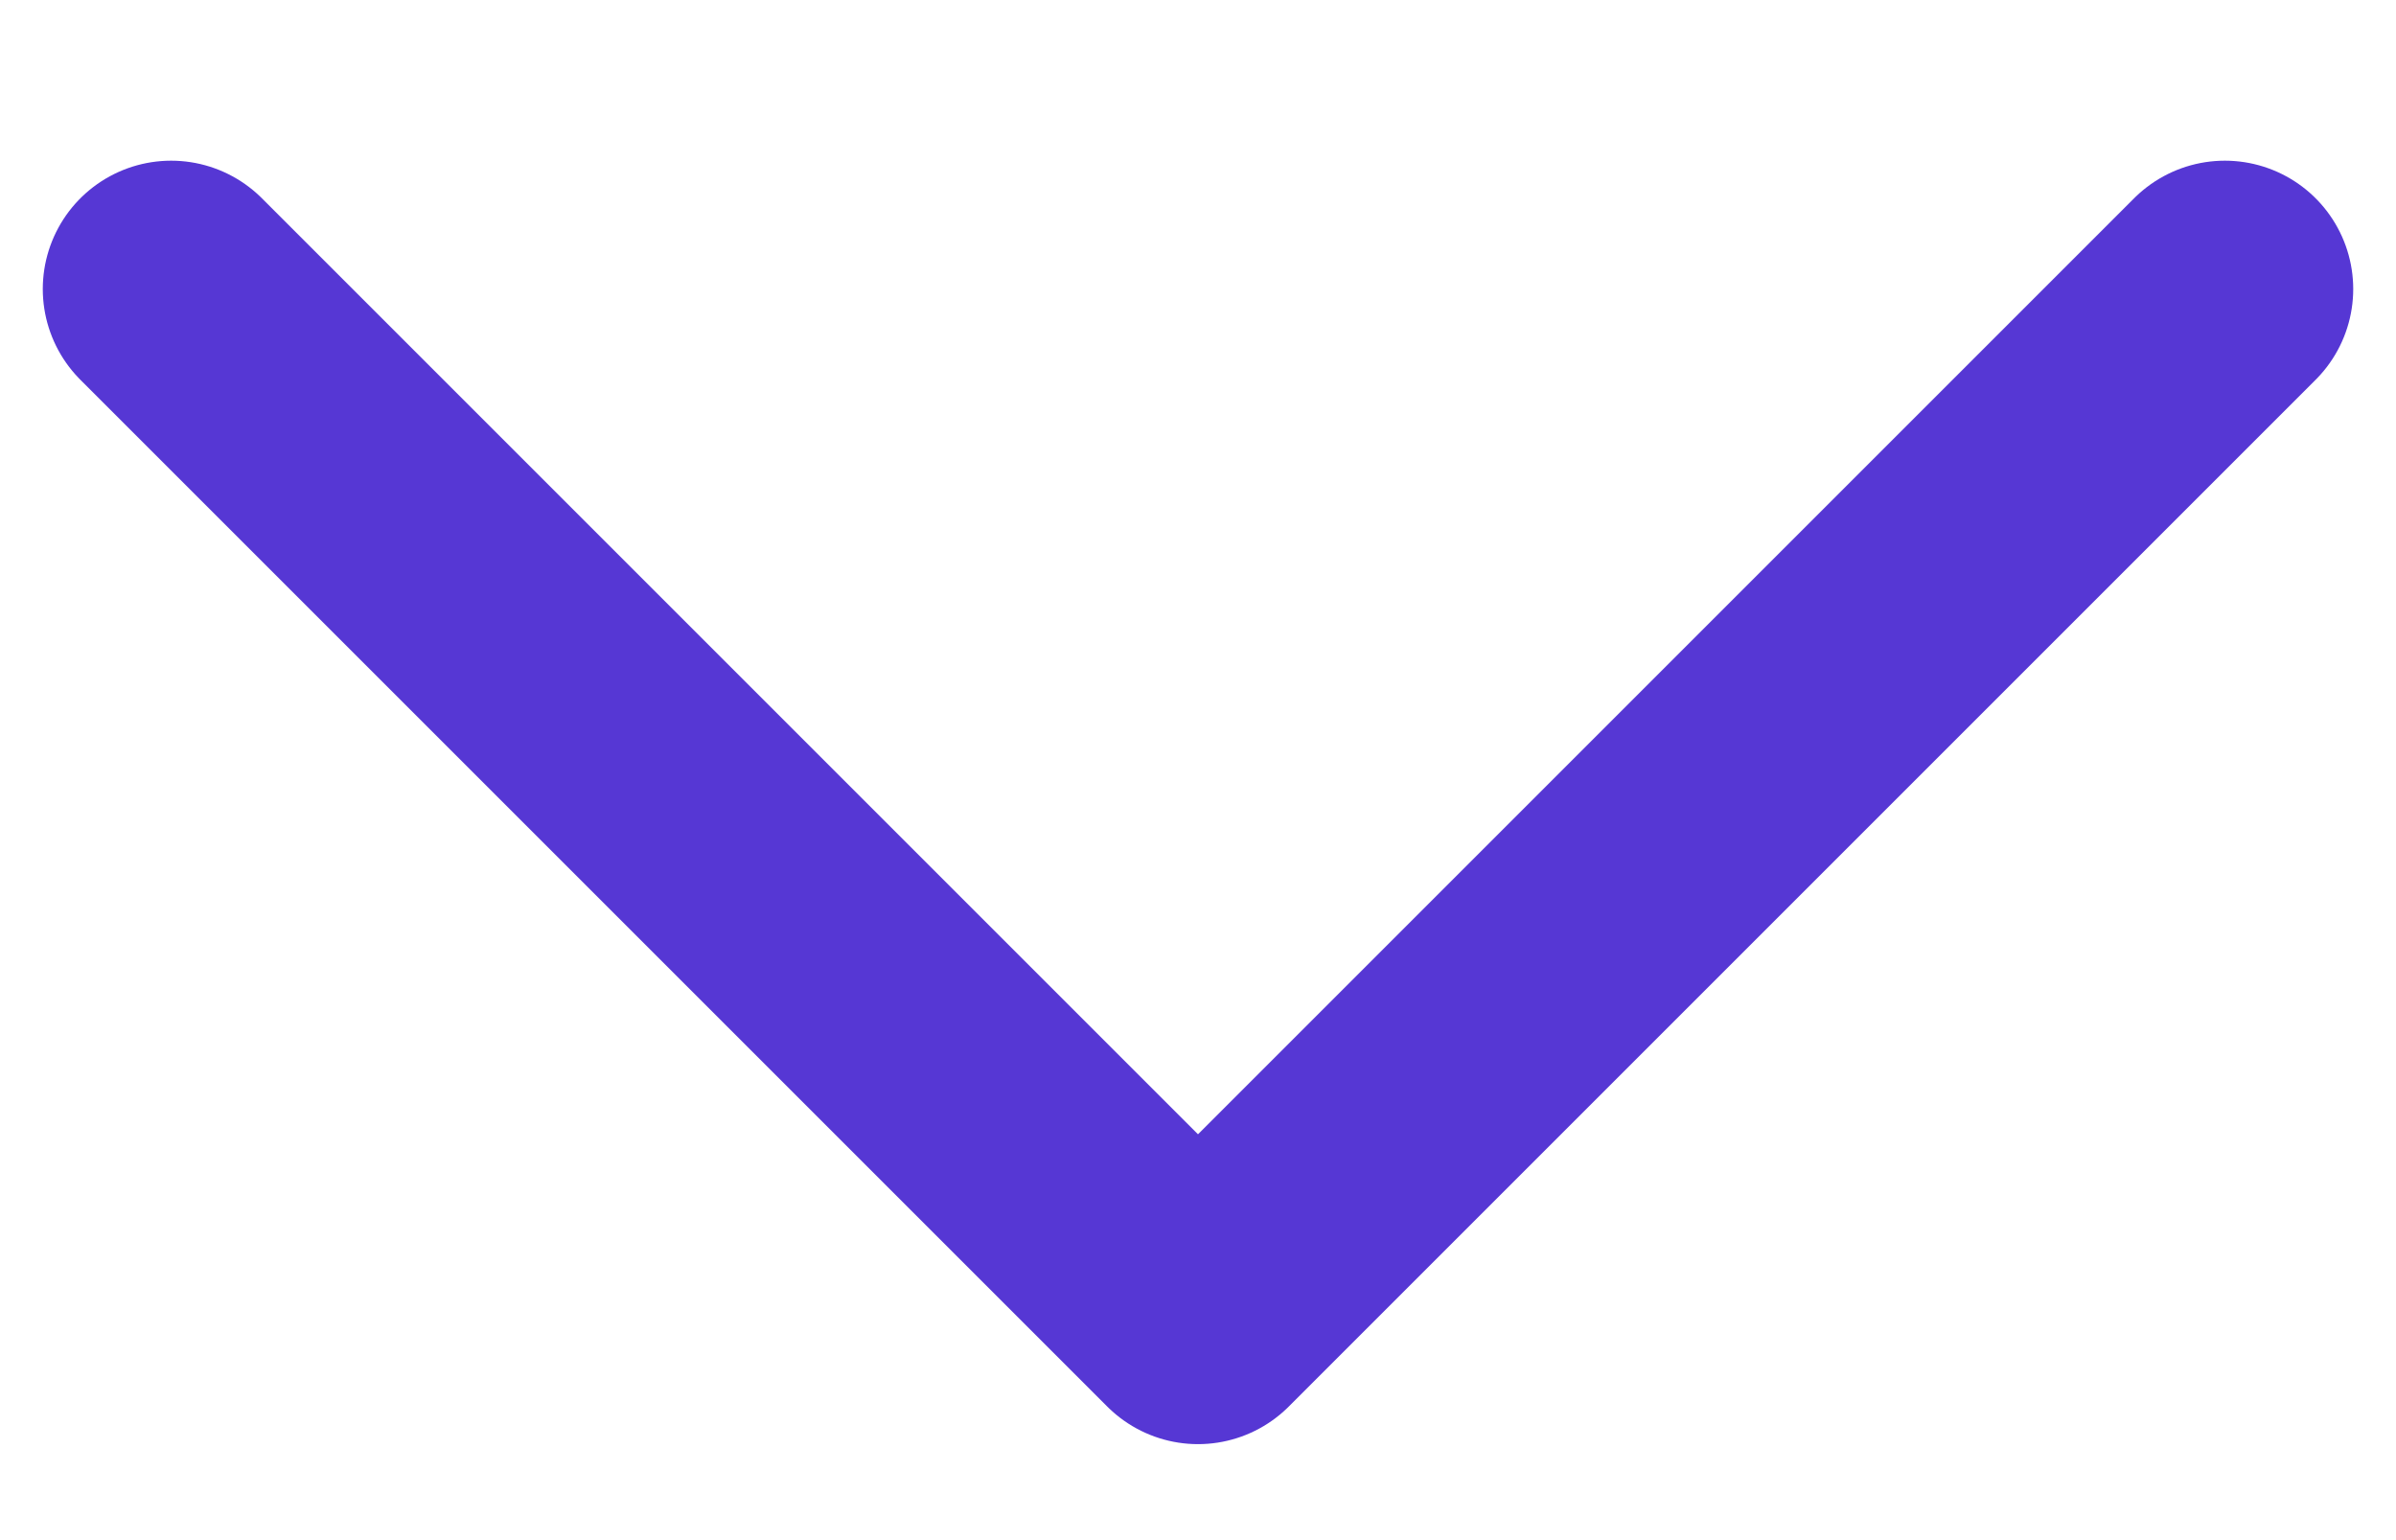 <svg width="14" height="9" viewBox="0 0 14 9" fill="none" xmlns="http://www.w3.org/2000/svg">
<g clip-path="url(#clip0_727_24868)">
<path d="M13 1.689L7 7.689L1 1.689" stroke="#5637D4" stroke-width="1.5" stroke-linecap="round" stroke-linejoin="round"/>
</g>
<defs>
<clipPath id="clip0_727_24868">
<rect width="14" height="9" fill="white" transform="matrix(-1 0 0 -1 14 9)"/>
</clipPath>
</defs>
</svg>
